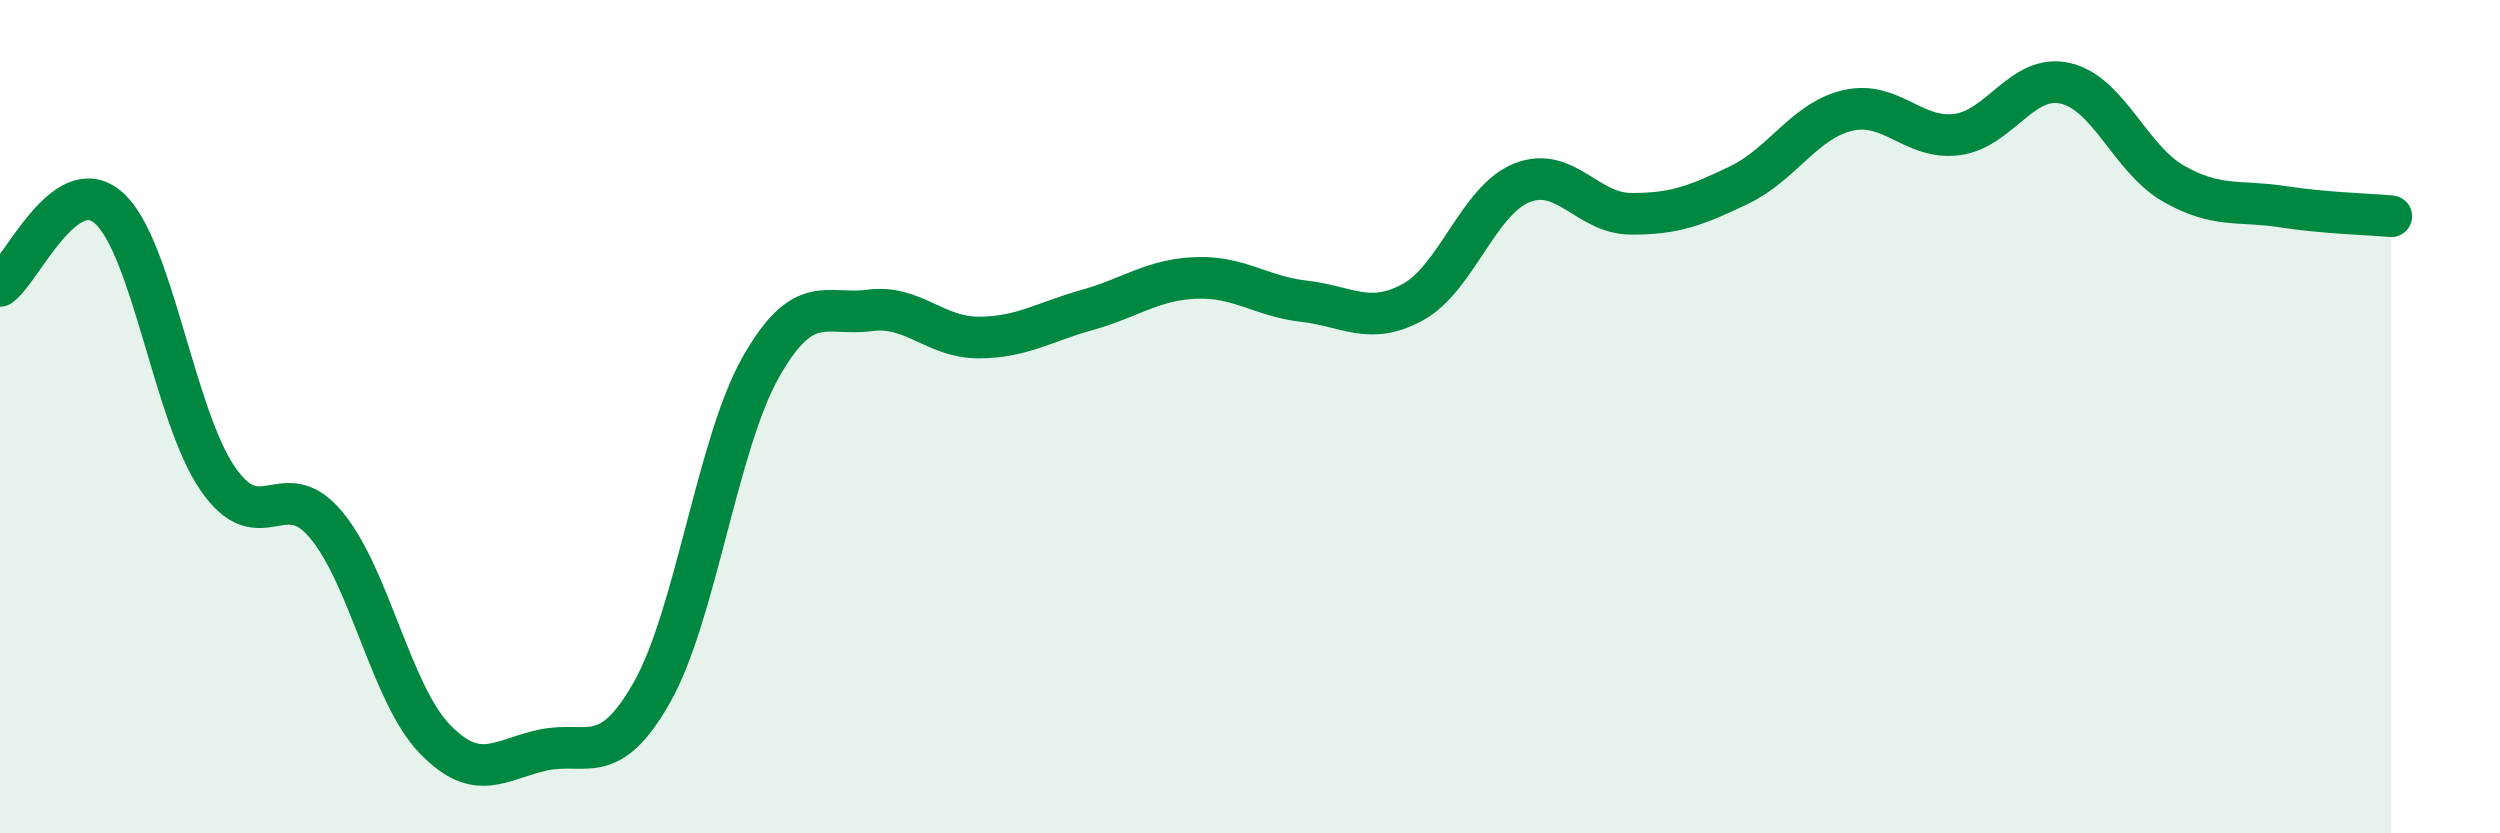 
    <svg width="60" height="20" viewBox="0 0 60 20" xmlns="http://www.w3.org/2000/svg">
      <path
        d="M 0,6.86 C 0.52,6.49 1.57,4.07 2.61,4.99 C 3.65,5.91 4.18,9.96 5.22,11.48 C 6.26,13 6.79,11.35 7.83,12.6 C 8.87,13.85 9.39,16.65 10.43,17.73 C 11.47,18.81 12,18.22 13.04,18 C 14.08,17.78 14.61,18.45 15.65,16.61 C 16.69,14.77 17.22,10.64 18.26,8.81 C 19.3,6.98 19.83,7.59 20.87,7.45 C 21.91,7.31 22.44,8.1 23.48,8.1 C 24.52,8.1 25.05,7.73 26.09,7.44 C 27.13,7.15 27.66,6.71 28.7,6.67 C 29.74,6.63 30.26,7.11 31.3,7.23 C 32.34,7.35 32.87,7.82 33.91,7.25 C 34.95,6.68 35.48,4.81 36.52,4.39 C 37.56,3.97 38.09,5.12 39.13,5.13 C 40.17,5.14 40.7,4.94 41.74,4.44 C 42.78,3.94 43.31,2.89 44.35,2.65 C 45.39,2.41 45.92,3.36 46.96,3.23 C 48,3.1 48.53,1.76 49.57,2 C 50.61,2.24 51.13,3.82 52.17,4.41 C 53.21,5 53.74,4.8 54.78,4.96 C 55.82,5.12 56.87,5.14 57.39,5.19L57.39 20L0 20Z"
        fill="#008740"
        opacity="0.1"
        stroke-linecap="round"
        stroke-linejoin="round"
      />
      <path
        d="M 0,6.86 C 0.52,6.49 1.57,4.07 2.61,4.99 C 3.65,5.91 4.18,9.96 5.22,11.48 C 6.26,13 6.79,11.35 7.83,12.6 C 8.87,13.85 9.39,16.65 10.43,17.73 C 11.47,18.81 12,18.22 13.04,18 C 14.08,17.78 14.61,18.45 15.65,16.61 C 16.69,14.77 17.22,10.64 18.26,8.81 C 19.3,6.98 19.83,7.59 20.87,7.45 C 21.91,7.31 22.44,8.1 23.48,8.1 C 24.52,8.1 25.05,7.73 26.09,7.44 C 27.13,7.15 27.66,6.71 28.7,6.67 C 29.74,6.63 30.26,7.11 31.3,7.23 C 32.34,7.35 32.87,7.82 33.91,7.25 C 34.95,6.68 35.48,4.81 36.52,4.39 C 37.56,3.97 38.09,5.12 39.13,5.13 C 40.17,5.14 40.7,4.94 41.74,4.44 C 42.78,3.94 43.31,2.89 44.35,2.65 C 45.39,2.41 45.92,3.36 46.96,3.23 C 48,3.1 48.53,1.76 49.57,2 C 50.61,2.24 51.13,3.82 52.17,4.41 C 53.21,5 53.74,4.8 54.78,4.96 C 55.82,5.12 56.87,5.14 57.39,5.19"
        stroke="#008740"
        stroke-width="1"
        fill="none"
        stroke-linecap="round"
        stroke-linejoin="round"
      />
    </svg>
  